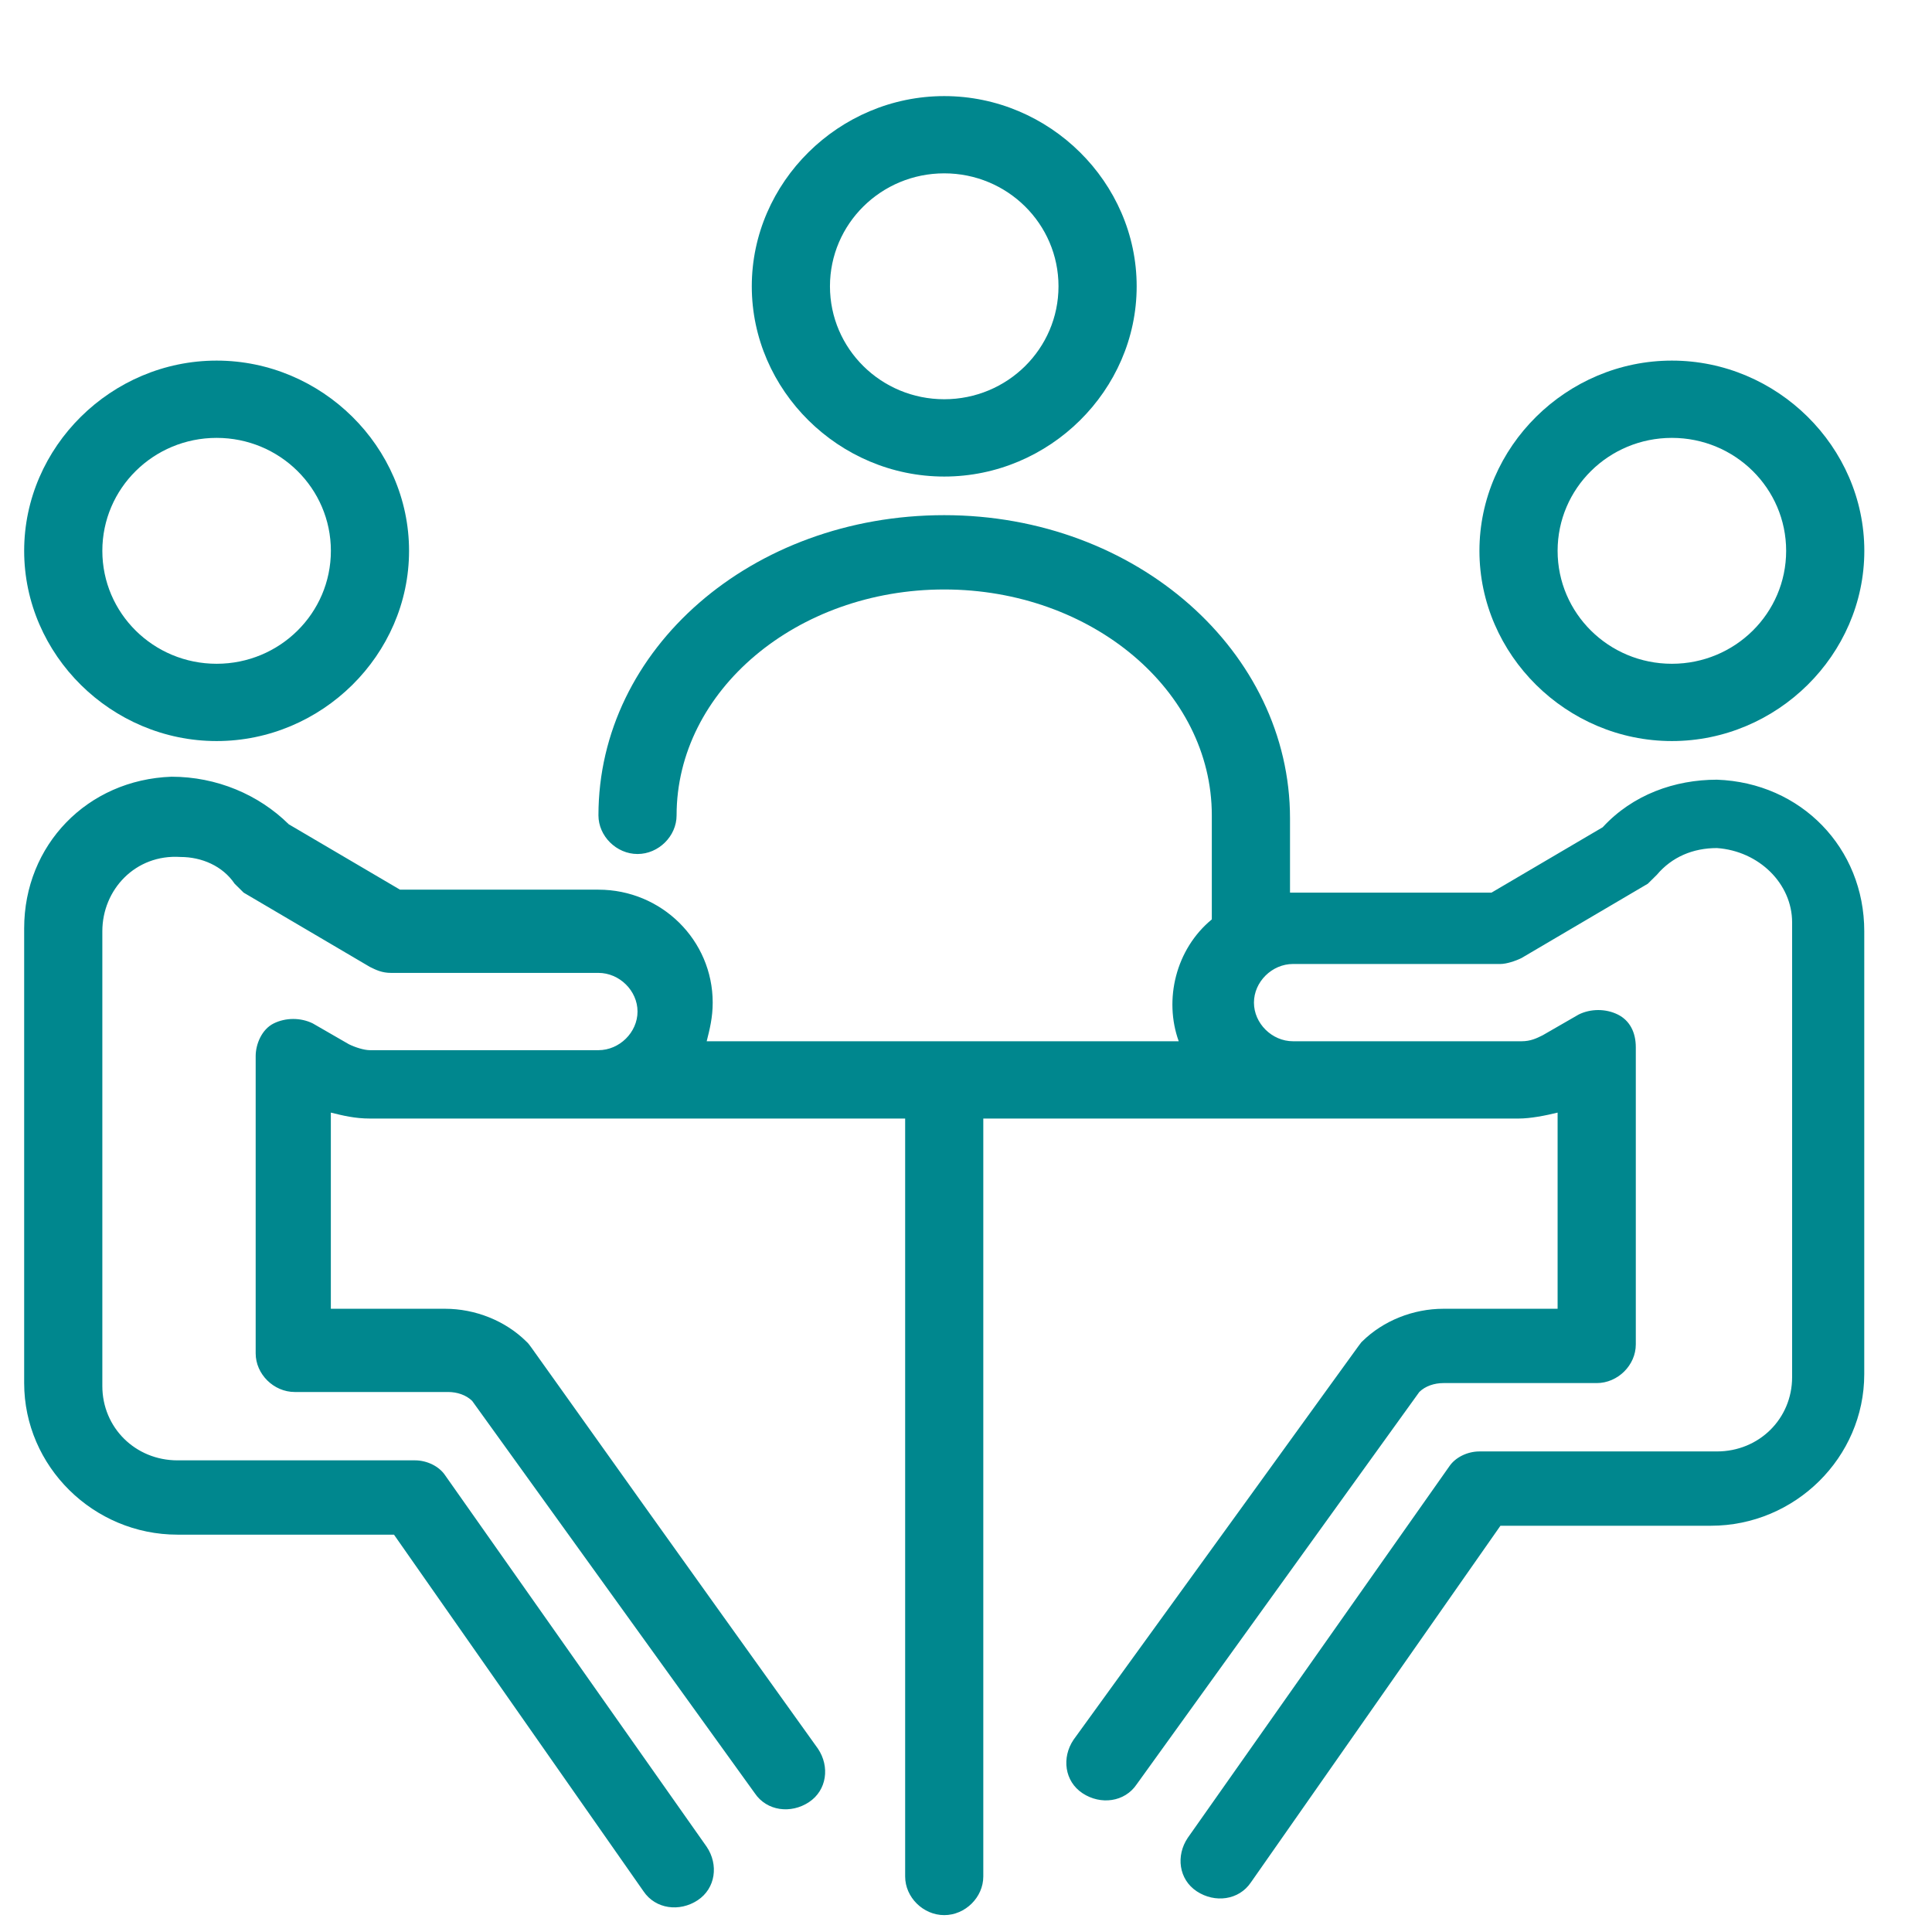 <svg xmlns="http://www.w3.org/2000/svg" xmlns:xlink="http://www.w3.org/1999/xlink" id="Capa_1" x="0px" y="0px" viewBox="0 0 65 65" xml:space="preserve"><g>	<g>		<g>							<g id="_x31_908_x2C__Business_x2C__Businessman_x2C__Conference_x2C__Discussion_x2C__Meeting_00000083810355223755257170000001172458480009871752_">				<g>					<path fill="#00878E" d="M57.765,26.232L57.765,26.232c-1.416,0-2.832,0.5-3.844,1.6      l-3.742,2.2h-6.778v-2.5c0-5.6-5.159-10.2-11.633-10.2      c-6.475,0-11.634,4.5-11.634,10.1c0,0.7,0.607,1.3,1.315,1.3      s1.314-0.6,1.314-1.3c0-4.2,4.047-7.6,9.004-7.6      c4.956,0,9.003,3.4,9.003,7.6v3.5c-1.214,1-1.619,2.7-1.113,4.1H23.776      c0.101-0.4,0.202-0.8,0.202-1.3c0-2.1-1.719-3.8-3.844-3.8      h-6.676l-3.743-2.2c-1.012-1-2.428-1.6-3.945-1.6      c-2.833,0.1-4.957,2.3-4.957,5.1v15.3      c0,2.8,2.327,5.1,5.159,5.1h7.283l8.396,12      c0.404,0.6,1.214,0.7,1.821,0.3c0.606-0.4,0.708-1.2,0.303-1.8      l-8.801-12.5c-0.202-0.3-0.607-0.5-1.012-0.5H5.972c-1.416,0-2.529-1.1-2.529-2.5      V31.332c0-1.4,1.113-2.6,2.631-2.5c0.708,0,1.416,0.3,1.82,0.9      c0.102,0.1,0.202,0.2,0.304,0.3l4.249,2.5      c0.202,0.1,0.404,0.2,0.708,0.2h6.979c0.708,0,1.315,0.6,1.315,1.3      c0,0.7-0.607,1.3-1.315,1.3c-2.732,0-4.856,0-7.688,0      c-0.203,0-0.506-0.1-0.708-0.2l-1.214-0.7      c-0.405-0.2-0.911-0.2-1.315,0c-0.404,0.2-0.607,0.7-0.607,1.1v10      c0,0.7,0.607,1.3,1.315,1.3h5.159c0.304,0,0.606,0.1,0.81,0.3      l9.509,13.2c0.404,0.6,1.214,0.7,1.82,0.3      c0.607-0.4,0.708-1.2,0.304-1.8c-10.318-14.4-9.61-13.5-9.813-13.7      c-0.708-0.7-1.72-1.1-2.731-1.1h-3.844v-6.6      c0.404,0.1,0.81,0.2,1.316,0.2c2.428,0,15.578,0,18.006,0v25.5      c0,0.7,0.607,1.3,1.315,1.3c0.708,0,1.314-0.6,1.314-1.3v-25.5      c2.125,0,15.882,0,18.007,0c0.404,0,0.91-0.1,1.315-0.2v6.6h-3.844      c-1.012,0-2.023,0.4-2.731,1.1c-0.101,0.1,0.506-0.7-9.711,13.4      c-0.404,0.6-0.304,1.4,0.304,1.8c0.606,0.4,1.416,0.3,1.82-0.3      l9.509-13.2c0.203-0.2,0.506-0.3,0.81-0.3h5.159      c0.708,0,1.315-0.6,1.315-1.3v-10c0-0.5-0.203-0.9-0.607-1.1      c-0.404-0.2-0.91-0.2-1.314,0l-1.215,0.7      c-0.202,0.1-0.404,0.2-0.708,0.2c-2.934,0-4.956,0-7.688,0      c-0.708,0-1.315-0.6-1.315-1.3c0-0.7,0.607-1.3,1.315-1.3h6.979      c0.202,0,0.506-0.1,0.708-0.2l4.249-2.5      c0.102-0.1,0.202-0.2,0.304-0.3c0.506-0.6,1.214-0.9,2.022-0.9      c1.417,0.1,2.529,1.2,2.529,2.5v15.3c0,1.4-1.112,2.5-2.529,2.5h-7.991      c-0.404,0-0.81,0.2-1.012,0.5l-8.801,12.5      c-0.404,0.6-0.304,1.4,0.304,1.8c0.607,0.4,1.416,0.3,1.82-0.3      l8.396-12h7.081c2.833,0,5.159-2.3,5.159-5.1V31.332      C62.722,28.533,60.598,26.332,57.765,26.232z"></path>					<path fill="#00878E" d="M56.249,24.932c3.54,0,6.474-2.9,6.474-6.4      c0-3.5-2.933-6.4-6.474-6.4c-3.541,0-6.475,2.9-6.475,6.4      C49.774,22.033,52.708,24.932,56.249,24.932z M56.249,14.732      c2.124,0,3.844,1.7,3.844,3.8c0,2.1-1.72,3.8-3.844,3.8      c-2.125,0-3.845-1.7-3.845-3.8C52.404,16.432,54.124,14.732,56.249,14.732z"></path>					<path fill="#00878E" d="M7.288,24.932c3.54,0,6.474-2.9,6.474-6.4      c0-3.5-2.934-6.4-6.474-6.4c-3.541,0-6.475,2.9-6.475,6.4      C0.813,22.033,3.747,24.932,7.288,24.932z M7.288,14.732      c2.124,0,3.844,1.7,3.844,3.8c0,2.1-1.72,3.8-3.844,3.8      c-2.125,0-3.845-1.7-3.845-3.8C3.443,16.432,5.163,14.732,7.288,14.732z"></path>					<path fill="#00878E" d="M31.768,16.033c3.54,0,6.474-2.9,6.474-6.4      s-2.934-6.4-6.474-6.4c-3.541,0-6.475,2.9-6.475,6.4      S28.227,16.033,31.768,16.033z M31.768,5.832c2.124,0,3.844,1.7,3.844,3.8      c0,2.1-1.72,3.8-3.844,3.8c-2.125,0-3.845-1.7-3.845-3.8      C27.924,7.533,29.643,5.832,31.768,5.832z"></path>				</g>			</g>		</g>	</g></g></svg>